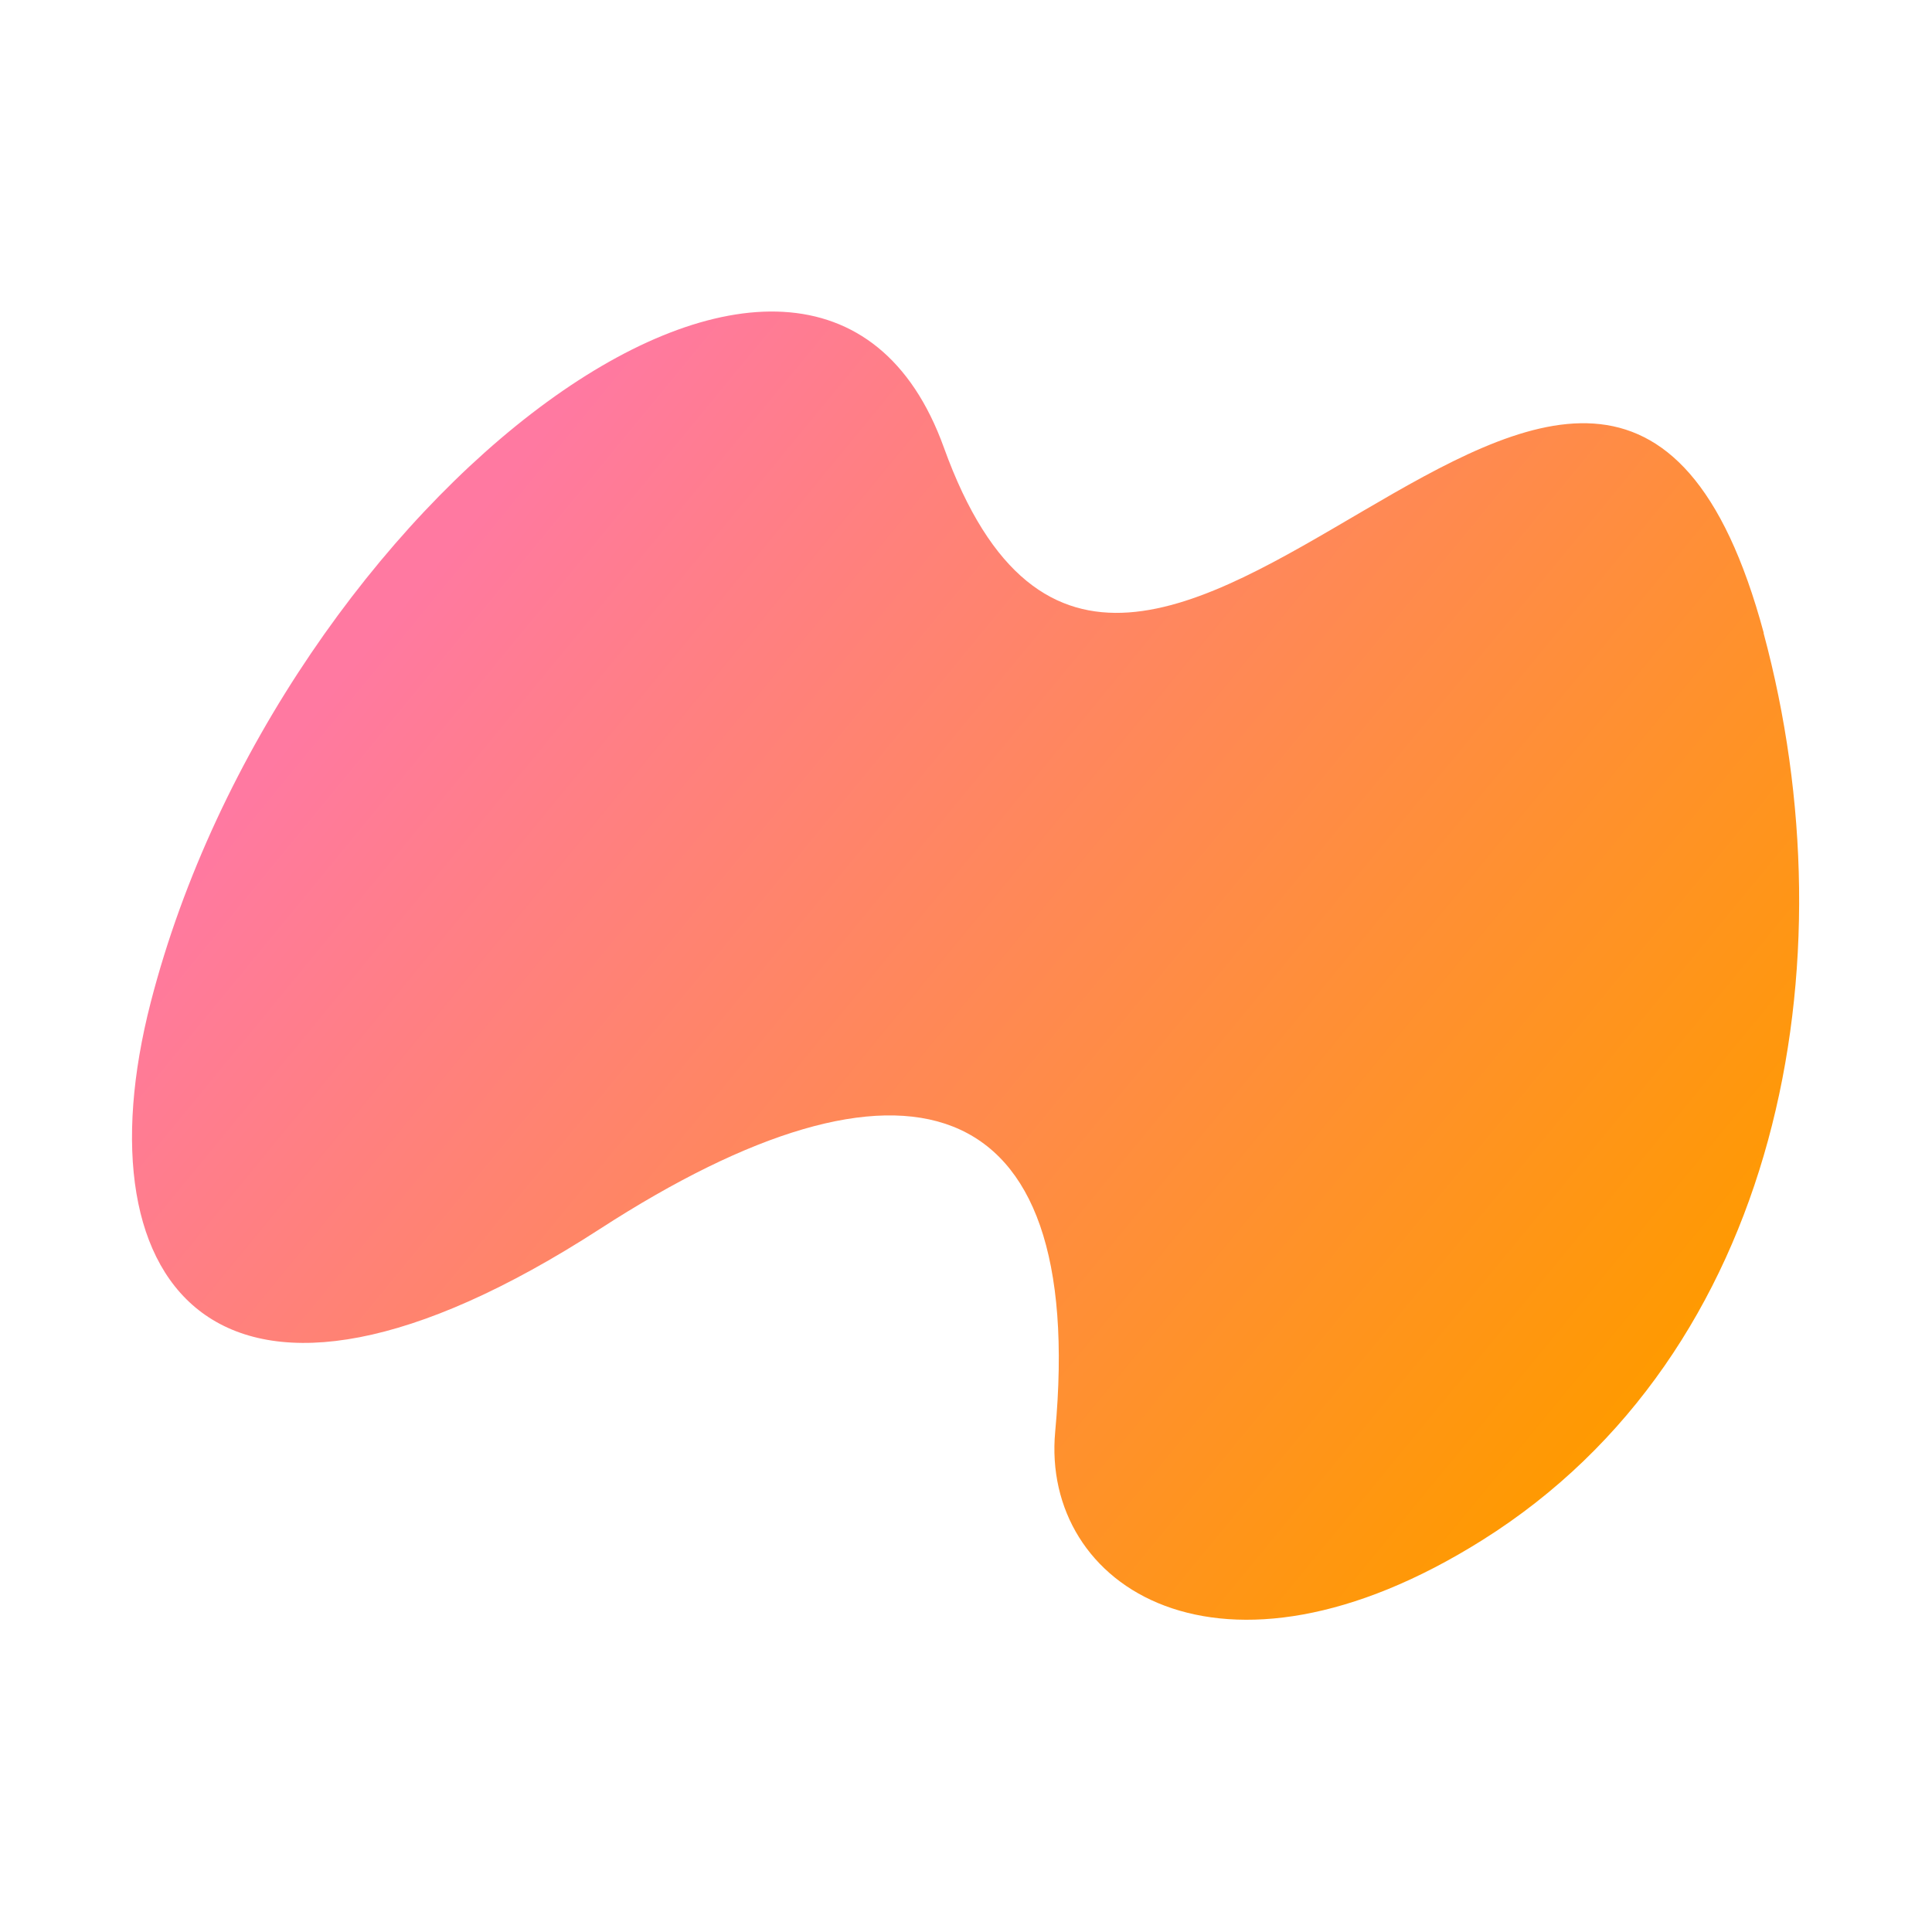<svg width="24" height="24" viewBox="0 0 24 24" fill="none" xmlns="http://www.w3.org/2000/svg">
<path d="M21.91 7.863C19.895 0.385 14.068 12.055 11.725 5.559C10.113 1.089 3.479 6.221 1.873 12.449C0.952 16.02 2.748 18.31 7.456 15.264C11.202 12.841 13.508 13.46 13.108 17.785C12.93 19.708 15.153 21.182 18.417 19.13C22.112 16.808 23.014 11.972 21.908 7.865L21.91 7.863Z" fill="url(#paint0_linear_6503_133941)"/>
<defs>
<linearGradient id="paint0_linear_6503_133941" x1="5.96" y1="6.32" x2="20.036" y2="17.884" gradientUnits="userSpaceOnUse">
<stop stop-color="#FF79A1"/>
<stop offset="1" stop-color="#FF9A00"/>
</linearGradient>
</defs>
</svg>
